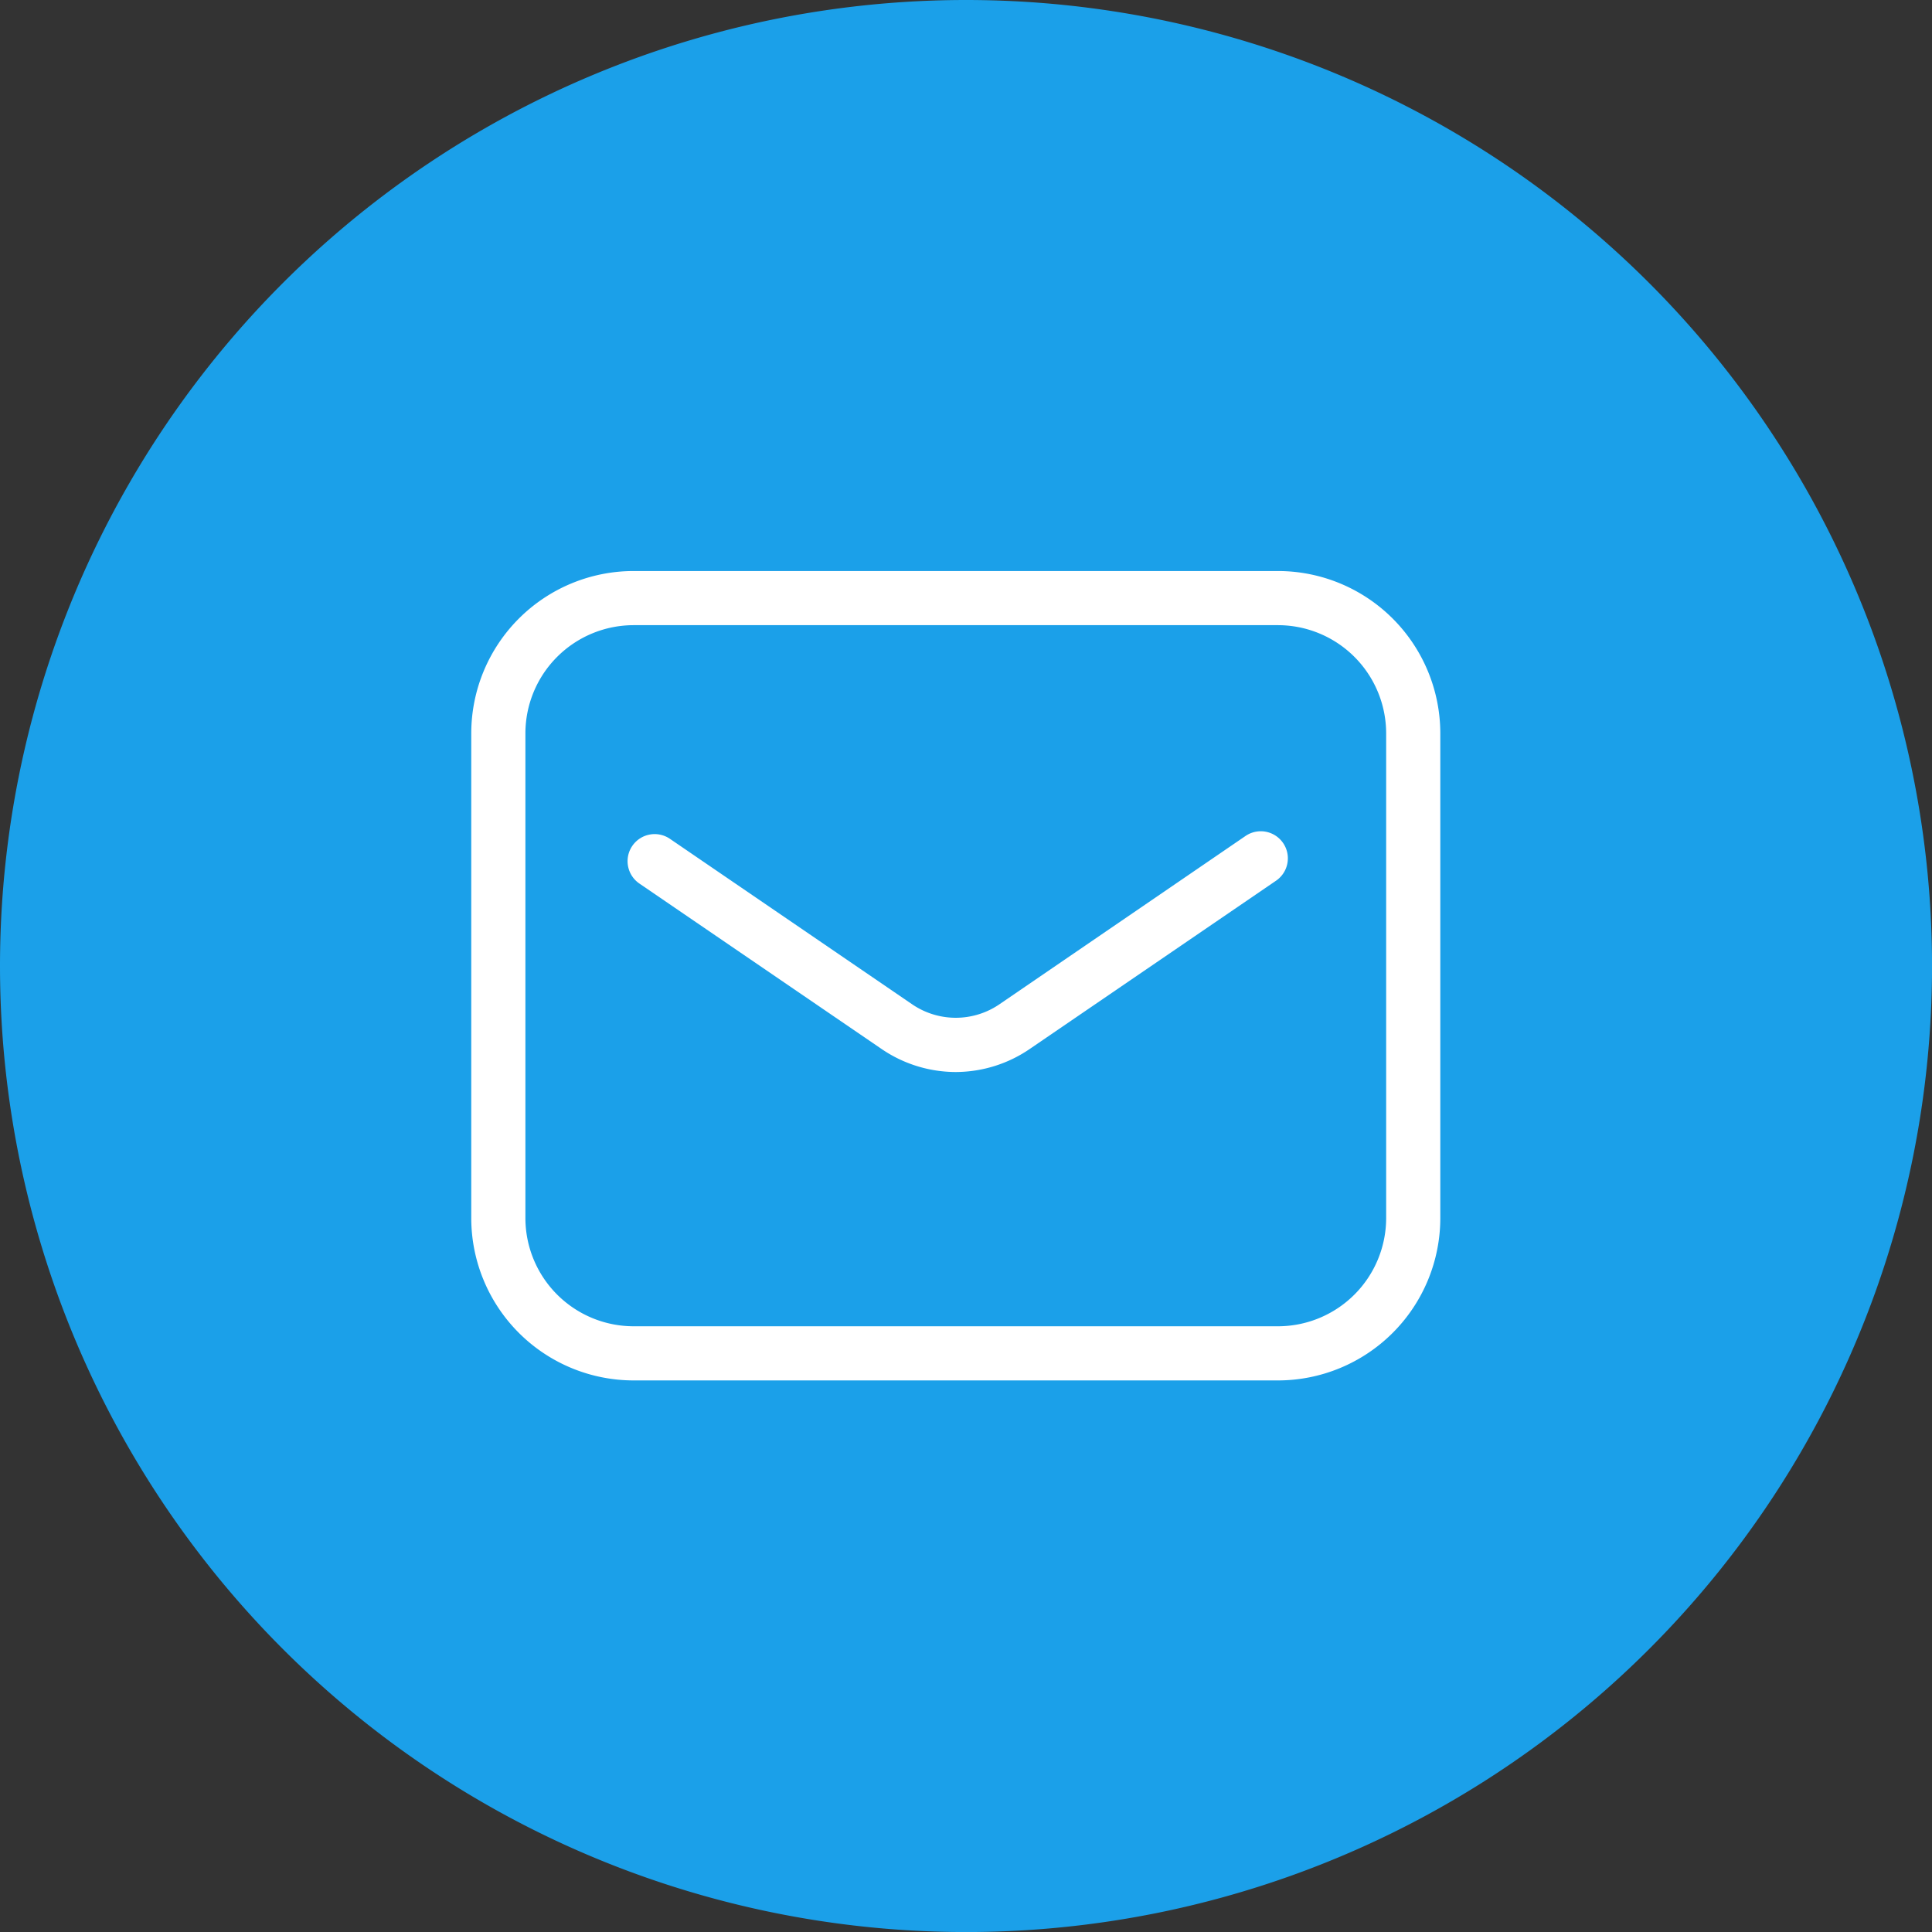 <svg xmlns="http://www.w3.org/2000/svg" width="42.817" height="42.817" viewBox="0 0 42.817 42.817"><rect x="0" y="0" width="42.817" height="42.817" fill="#333333" stroke="none"/><path d="M21.409,0A21.409,21.409,0,1,1,0,21.409,21.409,21.409,0,0,1,21.409,0Z" transform="translate(0 0)" fill="#1ba0e9"/><g transform="translate(11.044 13.255)"><path d="M3-.6H17.276a3.6,3.6,0,0,1,3.6,3.6V13.738a3.6,3.6,0,0,1-3.6,3.6H3a3.6,3.6,0,0,1-3.6-3.6V3A3.6,3.6,0,0,1,3-.6ZM17.276,16.138a2.4,2.4,0,0,0,2.4-2.4V3a2.4,2.4,0,0,0-2.4-2.4H3A2.4,2.4,0,0,0,.6,3V13.738a2.4,2.4,0,0,0,2.4,2.4Z" transform="translate(0 0)" fill="#fff"/><path d="M18.825,24.731a2.922,2.922,0,0,1-1.658-.519l-5.355-3.658a.6.6,0,0,1,.677-.991l5.356,3.659a1.715,1.715,0,0,0,1.958,0L25.245,19.5a.6.6,0,0,1,.677.991l-5.441,3.717A2.917,2.917,0,0,1,18.825,24.731Z" transform="translate(-8.686 -14.228)" fill="#fff"/></g></svg>